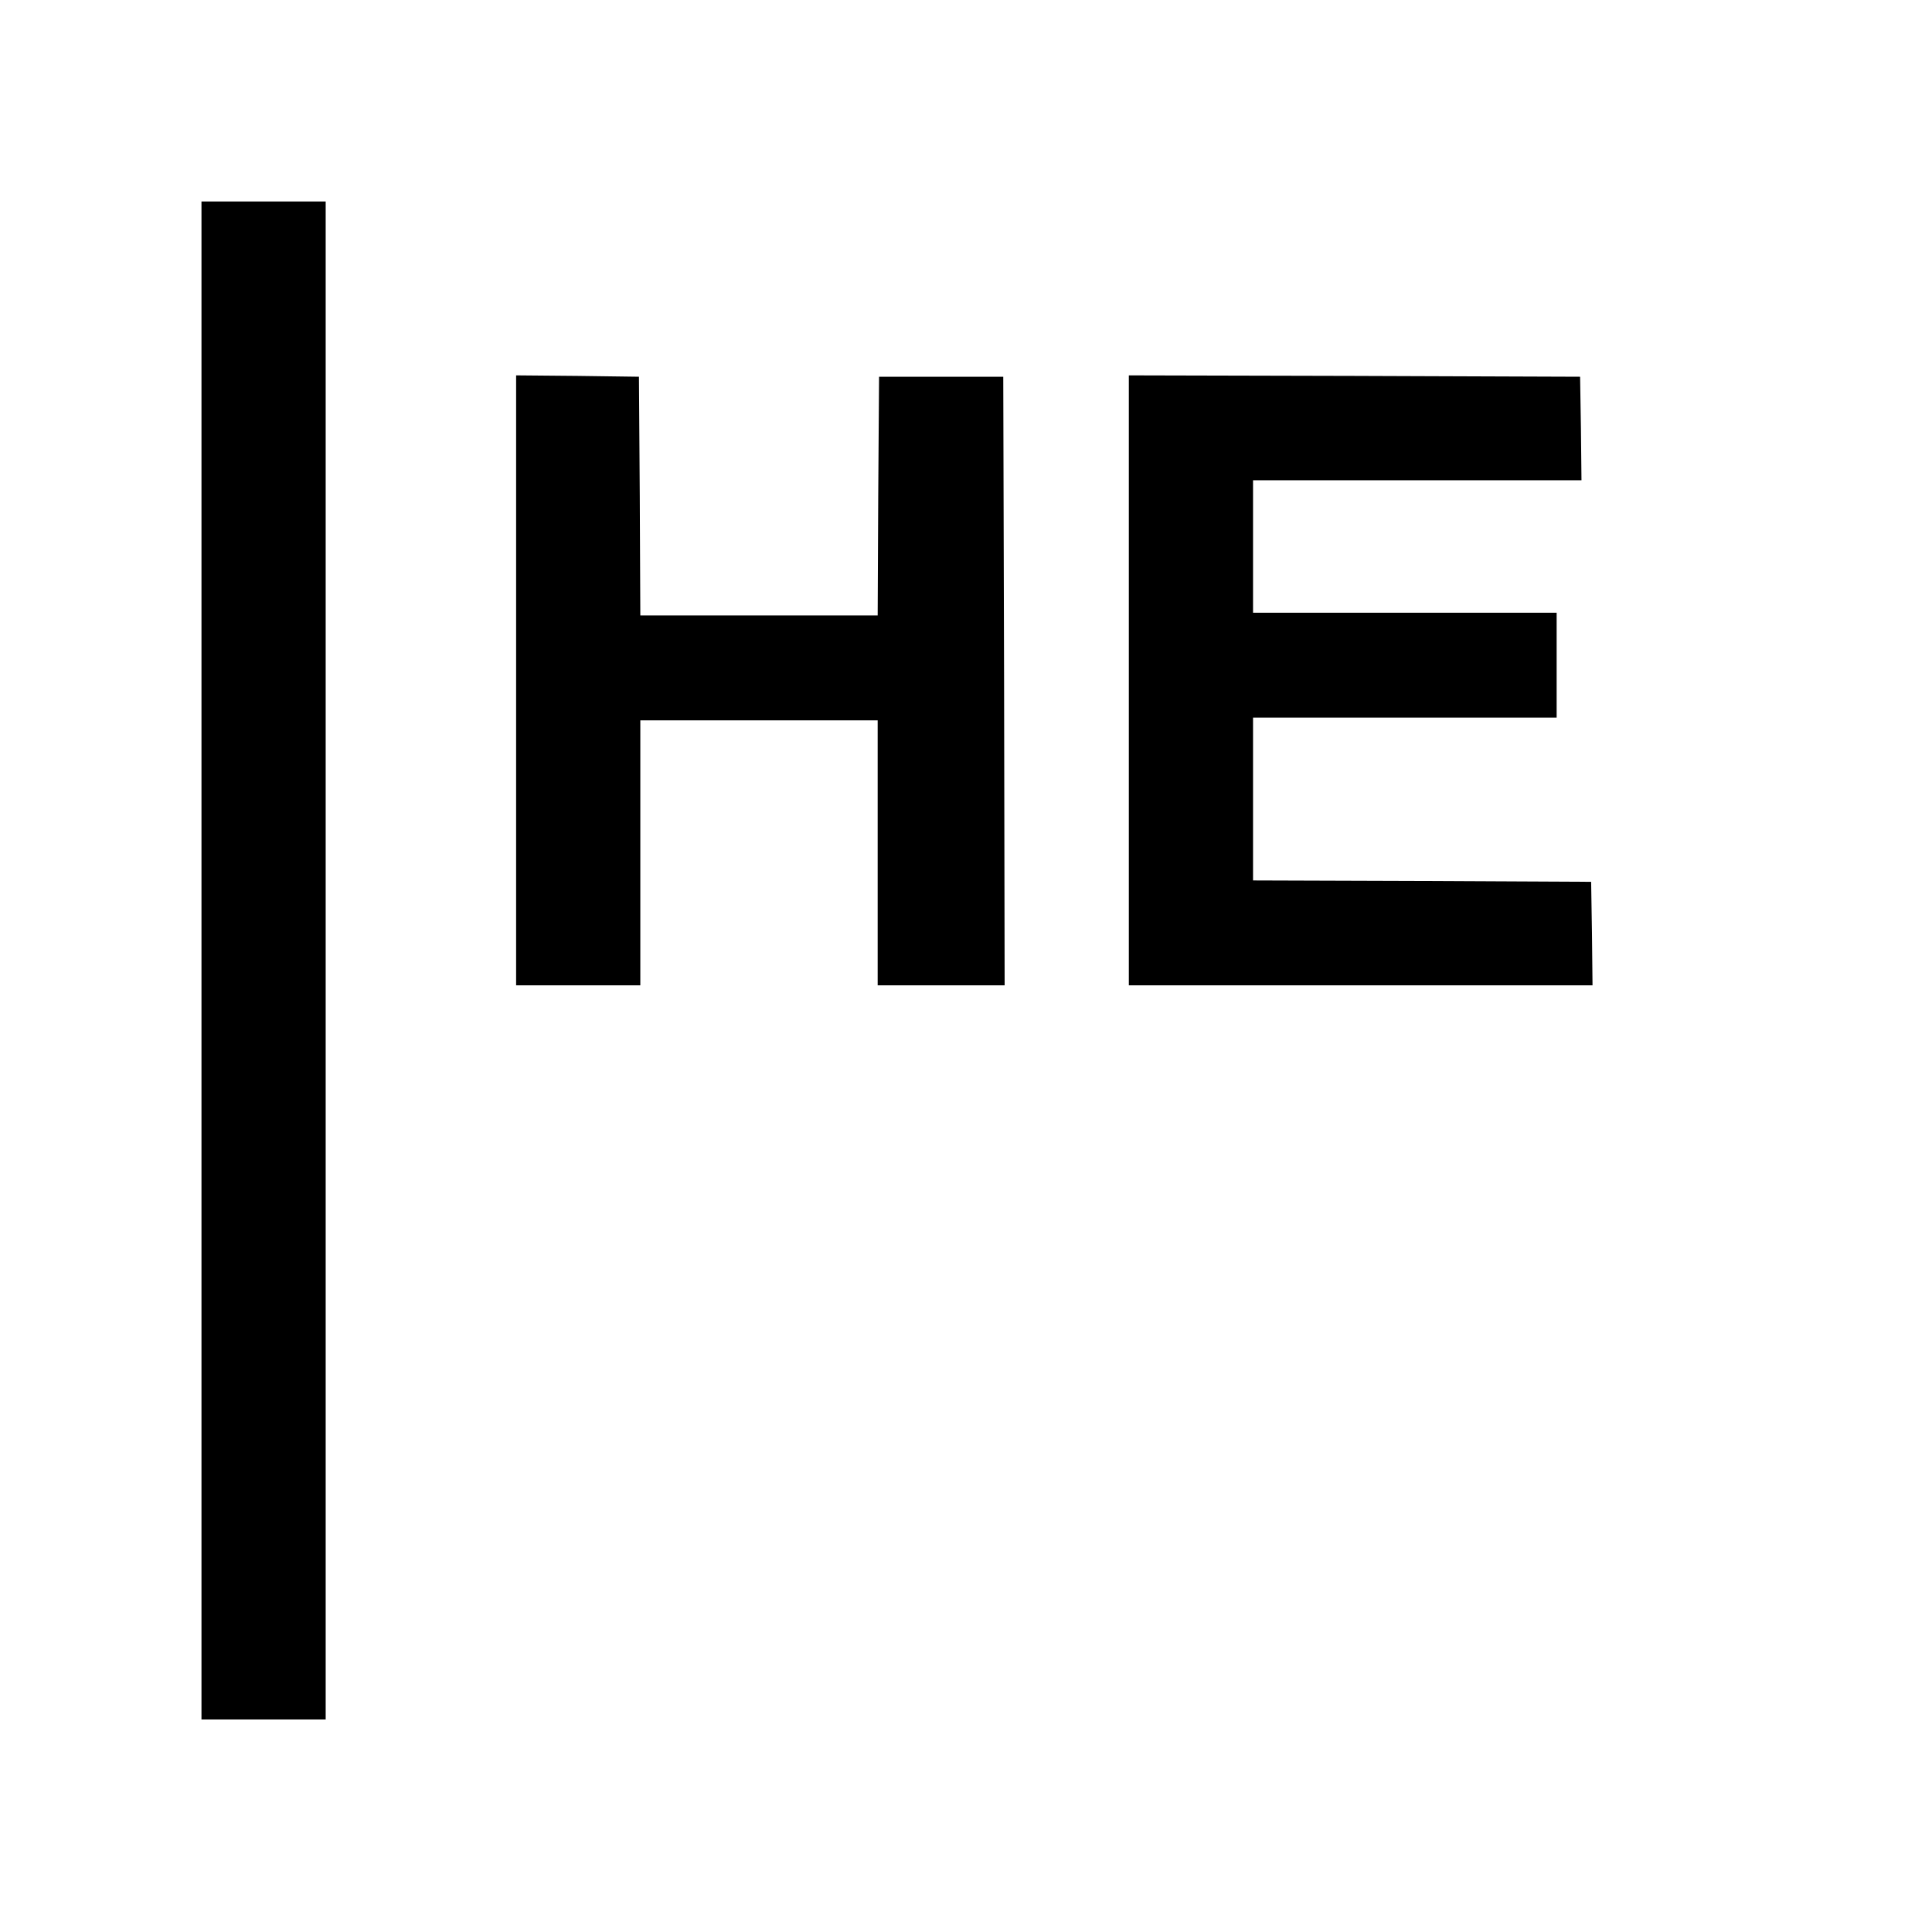 <?xml version="1.0" standalone="no"?>
<!DOCTYPE svg PUBLIC "-//W3C//DTD SVG 20010904//EN"
 "http://www.w3.org/TR/2001/REC-SVG-20010904/DTD/svg10.dtd">
<svg version="1.0" xmlns="http://www.w3.org/2000/svg"
 width="700pt" height="700pt" viewBox="0 0 700 700"
 preserveAspectRatio="xMidYMid meet">
<g transform="translate(0,700) scale(0.1,-0.1)"
fill="#000000" stroke="none">
<path d="M730 3520 l0 -2750 225 0 225 0 0 2750 0 2750 -225 0 -225 0 0 -2750z"/>
<path d="M1870 4535 l0 -1105 225 0 225 0 0 480 0 480 430 0 430 0 0 -480 0
-480 230 0 230 0 -2 1103 -3 1102 -225 0 -225 0 -3 -432 -2 -433 -430 0 -430
0 -2 433 -3 432 -222 3 -223 2 0 -1105z"/>
<path d="M4090 4535 l0 -1105 840 0 840 0 -2 188 -3 187 -612 3 -613 2 0 295
0 295 550 0 550 0 0 190 0 190 -550 0 -550 0 0 240 0 240 595 0 595 0 -2 188
-3 187 -817 3 -818 2 0 -1105z"/>
</g>
</svg>
